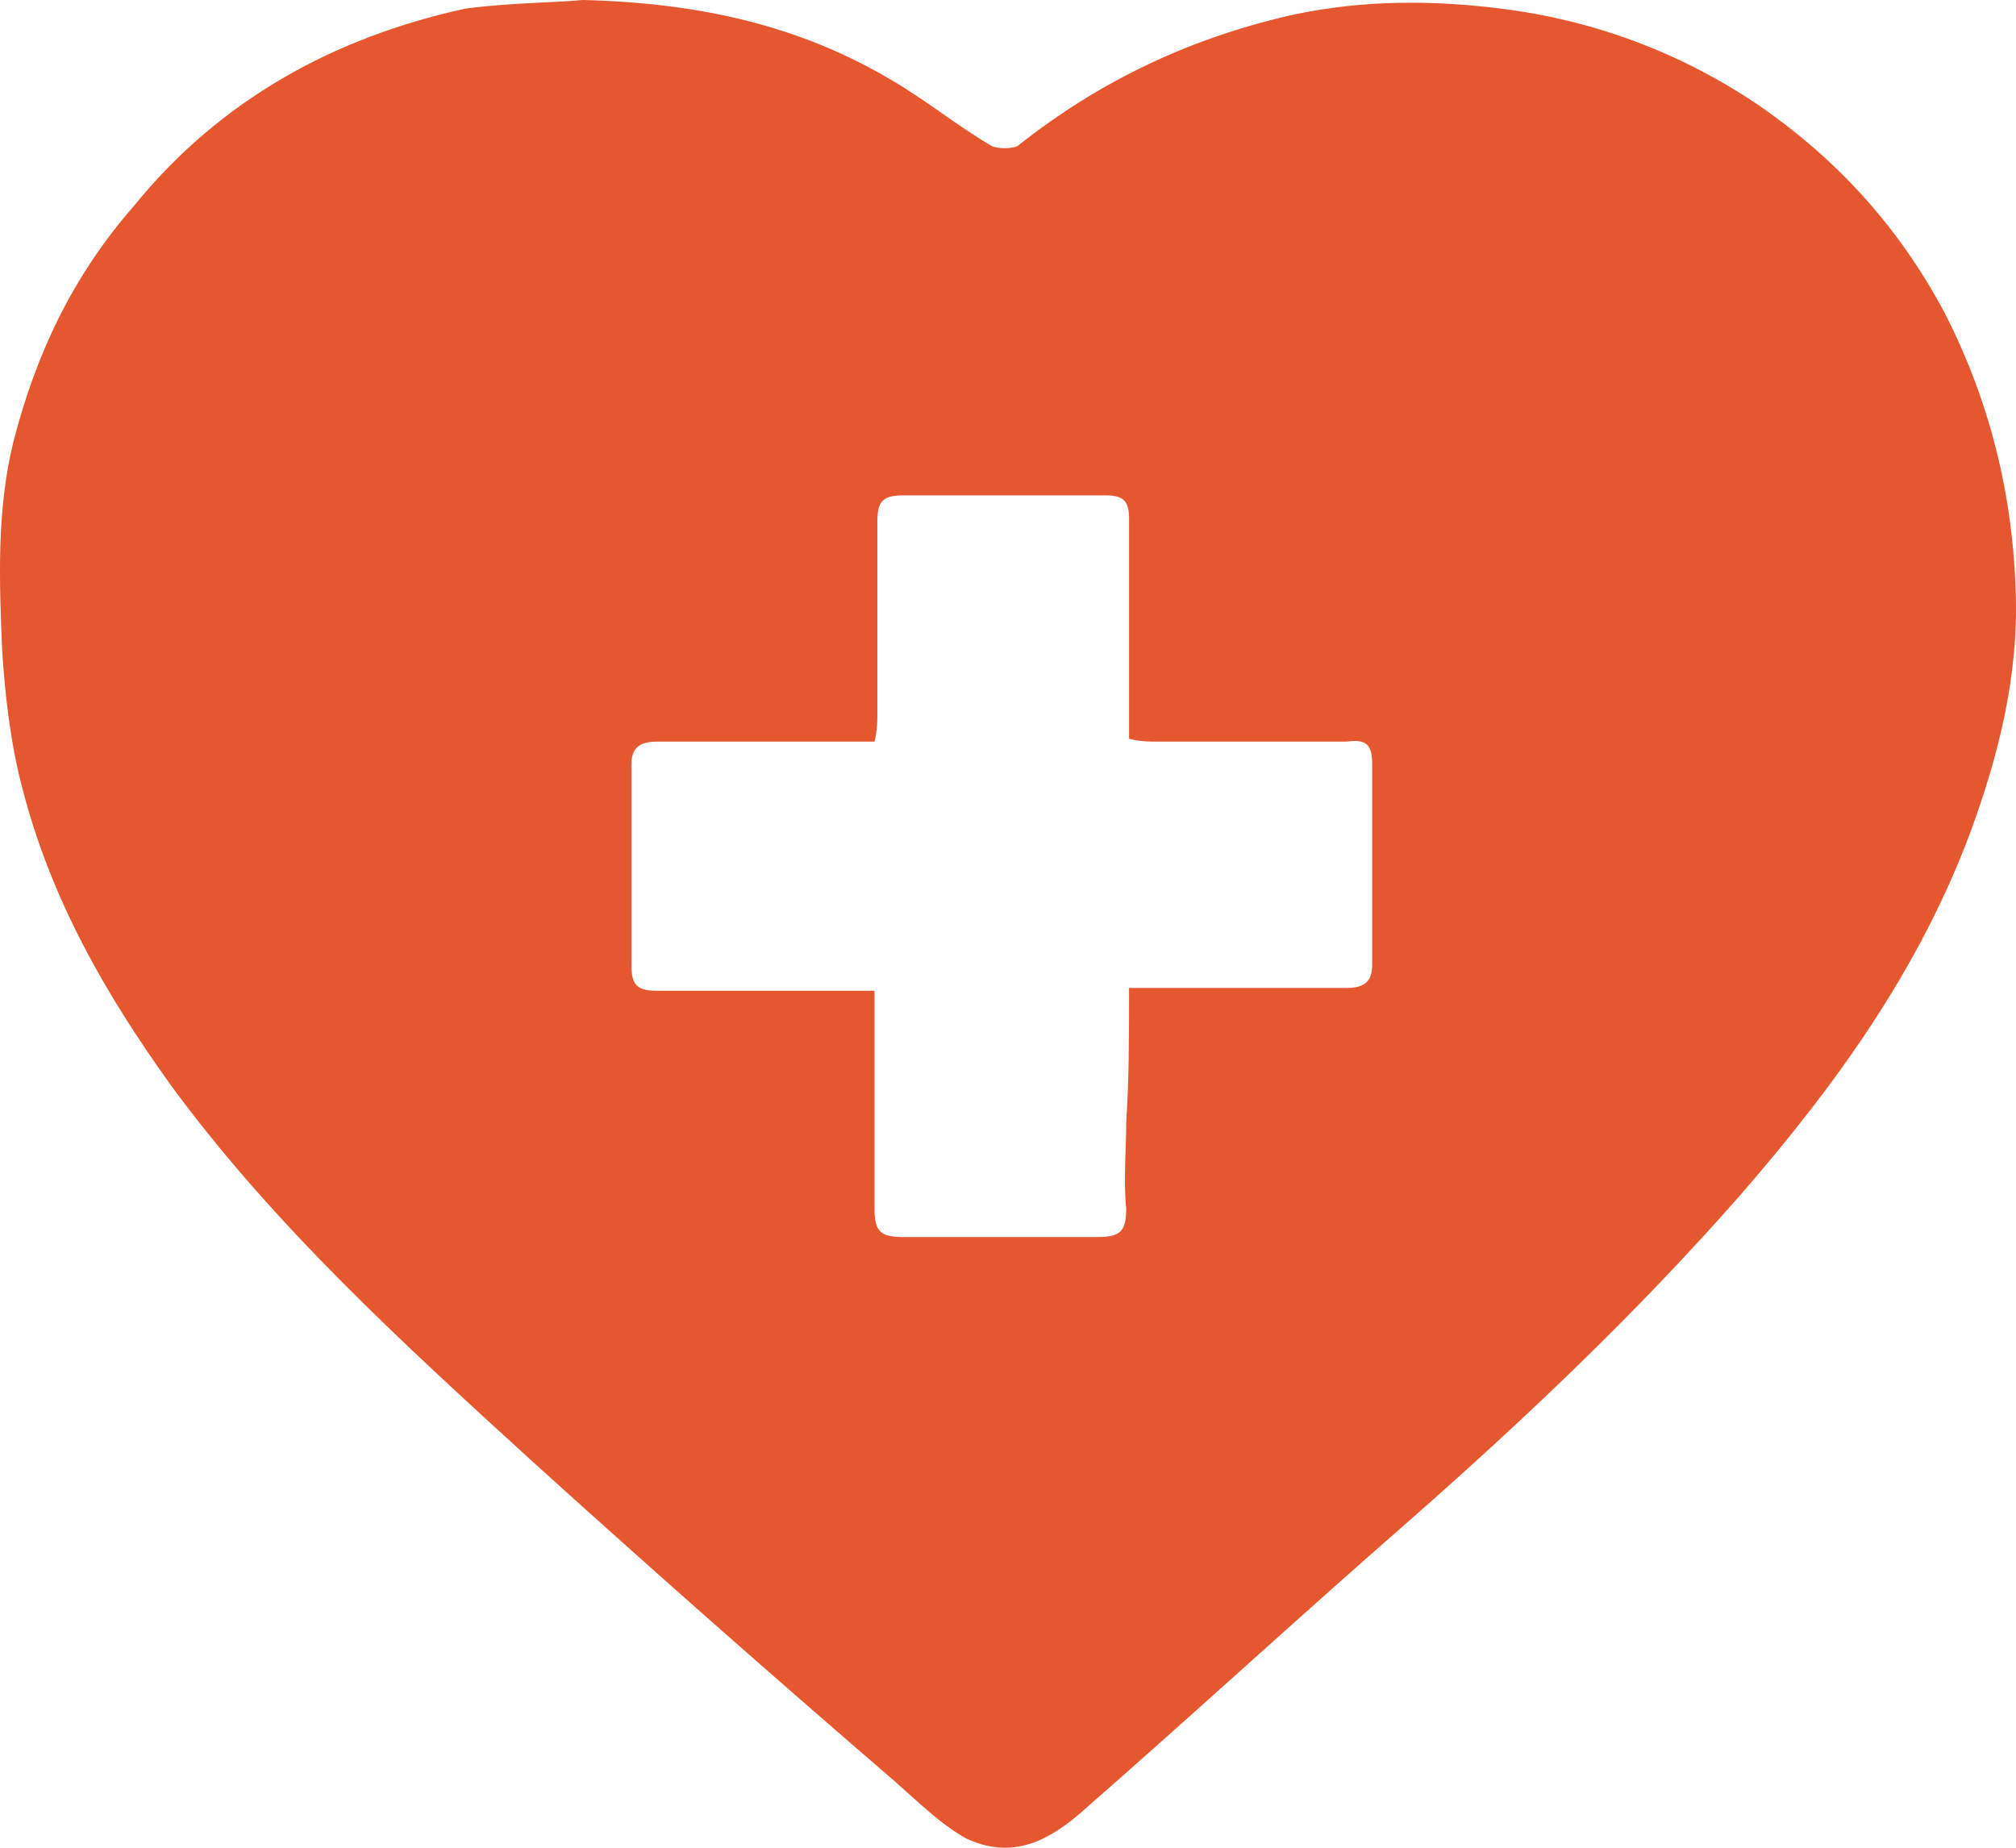 <?xml version="1.0" encoding="UTF-8"?>
<svg width="60px" height="55px" viewBox="0 0 60 55" version="1.1" xmlns="http://www.w3.org/2000/svg" xmlns:xlink="http://www.w3.org/1999/xlink">
    <title>icon-heart-plus</title>
    <g id="vpi-icons" stroke="none" stroke-width="1" fill="none" fill-rule="evenodd">
        <g id="icon-heart-plus" fill="#E5572E" fill-rule="nonzero">
            <path d="M17.345,0 C20.835,0.085 23.814,0.767 26.538,2.387 C27.56,2.983 28.496,3.75 29.517,4.347 C29.688,4.432 30.113,4.432 30.284,4.347 C32.752,2.387 35.476,1.108 38.541,0.426 C40.584,0 42.627,0 44.67,0.256 C47.394,0.597 49.947,1.534 52.246,3.069 C54.629,4.688 56.502,6.734 57.864,9.291 C59.226,11.933 59.907,14.746 59.992,17.644 C60.077,20.116 59.481,22.502 58.63,24.804 C57.098,28.895 54.629,32.305 51.82,35.544 C48.755,39.038 45.436,42.192 41.946,45.261 C38.626,48.159 35.391,51.142 32.071,54.04 C31.05,54.892 30.028,55.319 28.751,54.722 C27.985,54.296 27.304,53.614 26.623,53.017 C22.963,49.863 19.388,46.71 15.812,43.471 C11.982,39.976 8.151,36.481 5.087,32.305 C3.129,29.577 1.511,26.764 0.66,23.44 C0.32,22.162 0.149,20.712 0.064,19.349 C-0.021,17.303 -0.106,15.172 0.405,13.126 C1.086,10.484 2.192,8.183 3.98,6.137 C6.534,2.983 9.939,1.108 13.854,0.256 C15.131,0.085 16.408,0.085 17.345,0 Z M33.603,29.407 C34.029,29.407 34.284,29.407 34.54,29.407 C36.412,29.407 38.285,29.407 40.073,29.407 C40.584,29.407 40.839,29.236 40.839,28.725 C40.839,26.764 40.839,24.719 40.839,22.758 C40.839,22.162 40.669,21.991 40.073,22.076 C38.2,22.076 36.327,22.076 34.455,22.076 C34.199,22.076 33.944,22.076 33.603,21.991 C33.603,21.65 33.603,21.394 33.603,21.139 C33.603,19.263 33.603,17.303 33.603,15.428 C33.603,14.916 33.433,14.746 32.922,14.746 C30.879,14.746 28.922,14.746 26.879,14.746 C26.283,14.746 26.112,14.916 26.112,15.513 C26.112,17.388 26.112,19.349 26.112,21.224 C26.112,21.48 26.112,21.735 26.027,22.076 C25.687,22.076 25.431,22.076 25.091,22.076 C23.218,22.076 21.345,22.076 19.558,22.076 C19.047,22.076 18.792,22.247 18.792,22.758 C18.792,24.719 18.792,26.764 18.792,28.725 C18.792,29.321 18.962,29.492 19.558,29.492 C21.345,29.492 23.218,29.492 25.006,29.492 C25.346,29.492 25.602,29.492 26.027,29.492 C26.027,29.833 26.027,30.089 26.027,30.429 C26.027,32.305 26.027,34.095 26.027,35.97 C26.027,36.652 26.198,36.822 26.879,36.822 C28.836,36.822 30.709,36.822 32.667,36.822 C33.348,36.822 33.518,36.652 33.518,35.97 C33.433,35.117 33.518,34.265 33.518,33.413 C33.603,32.134 33.603,30.856 33.603,29.407 Z" id="Shape"></path>
        </g>
    </g>
</svg>